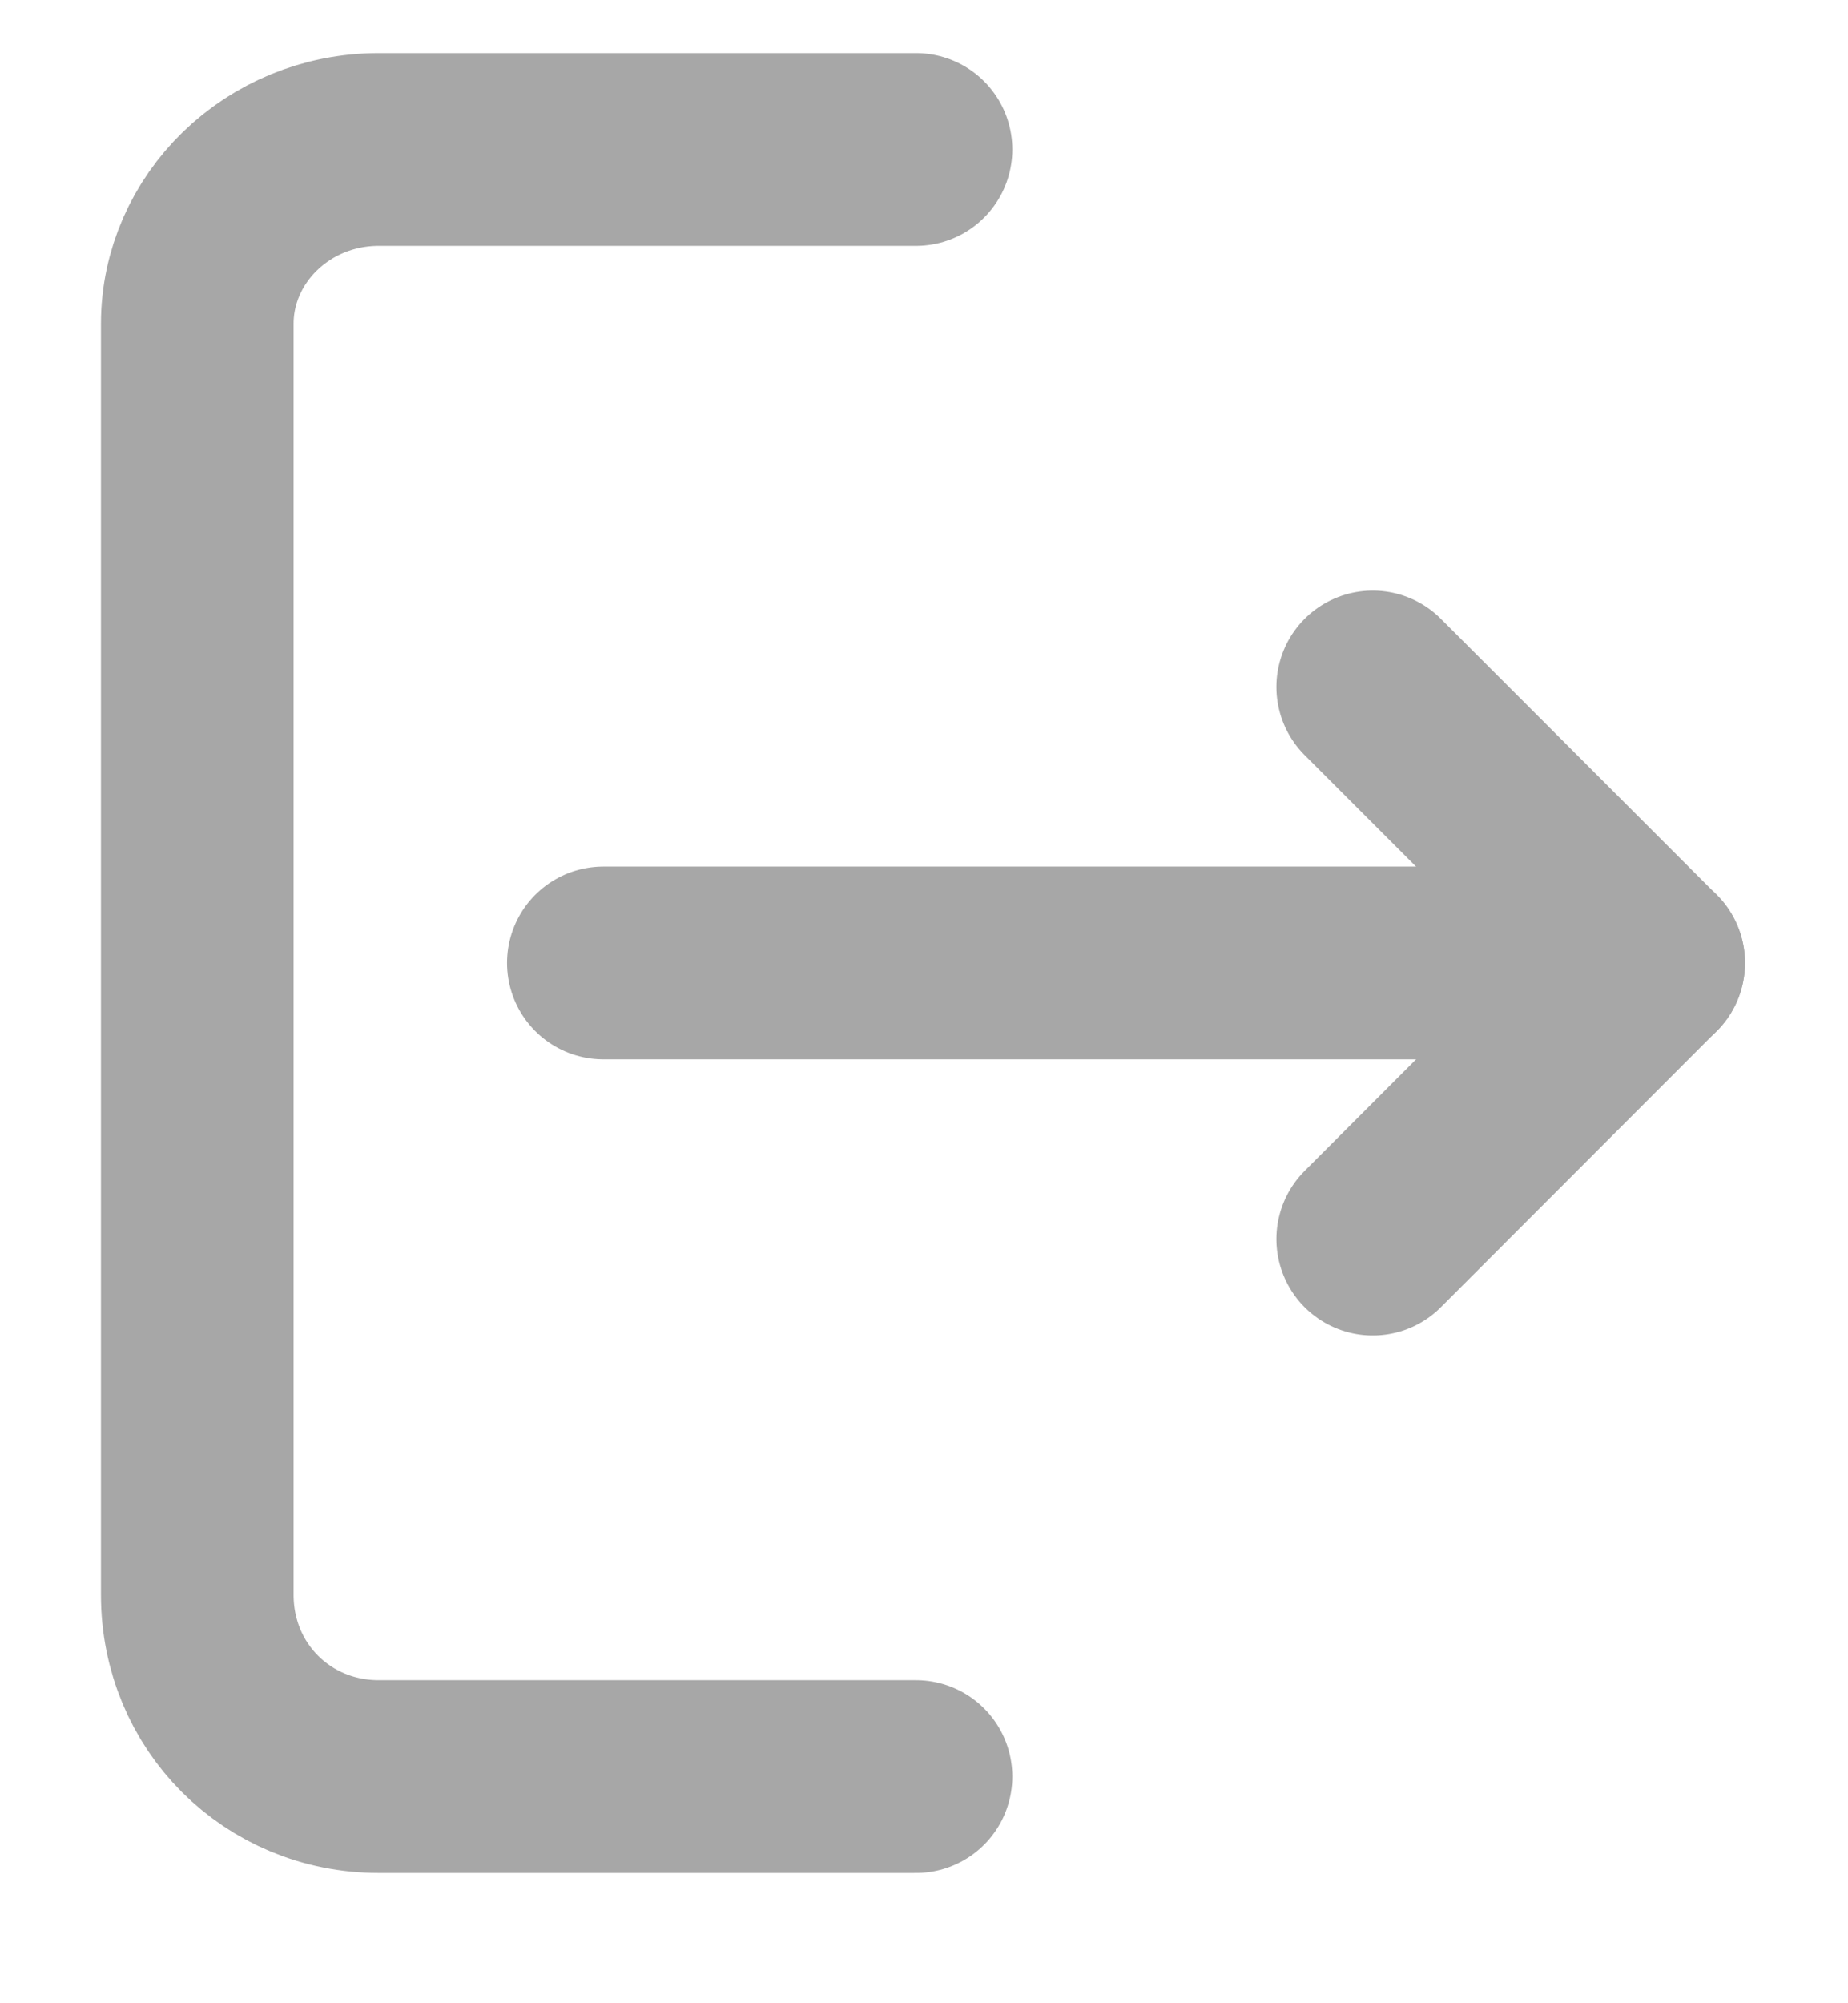<svg width="12" height="13" viewBox="0 0 12 13" fill="none" xmlns="http://www.w3.org/2000/svg">
<path d="M3.918 6.249H10.706" stroke="#A7A7A7" stroke-width="1.251" stroke-miterlimit="10" stroke-linecap="round" stroke-linejoin="round"/>
<path d="M5.948 0.97H2.46C1.8 0.97 1.281 1.488 1.281 2.101V10.35C1.281 11.01 1.8 11.529 2.46 11.529H5.948" stroke="#A7A7A7" stroke-width="1.251" stroke-miterlimit="10" stroke-linecap="round" stroke-linejoin="round"/>
<path d="M8.914 4.458L10.705 6.249L8.914 8.041" stroke="#A7A7A7" stroke-width="1.251" stroke-miterlimit="10" stroke-linecap="round" stroke-linejoin="round"/>
</svg>
